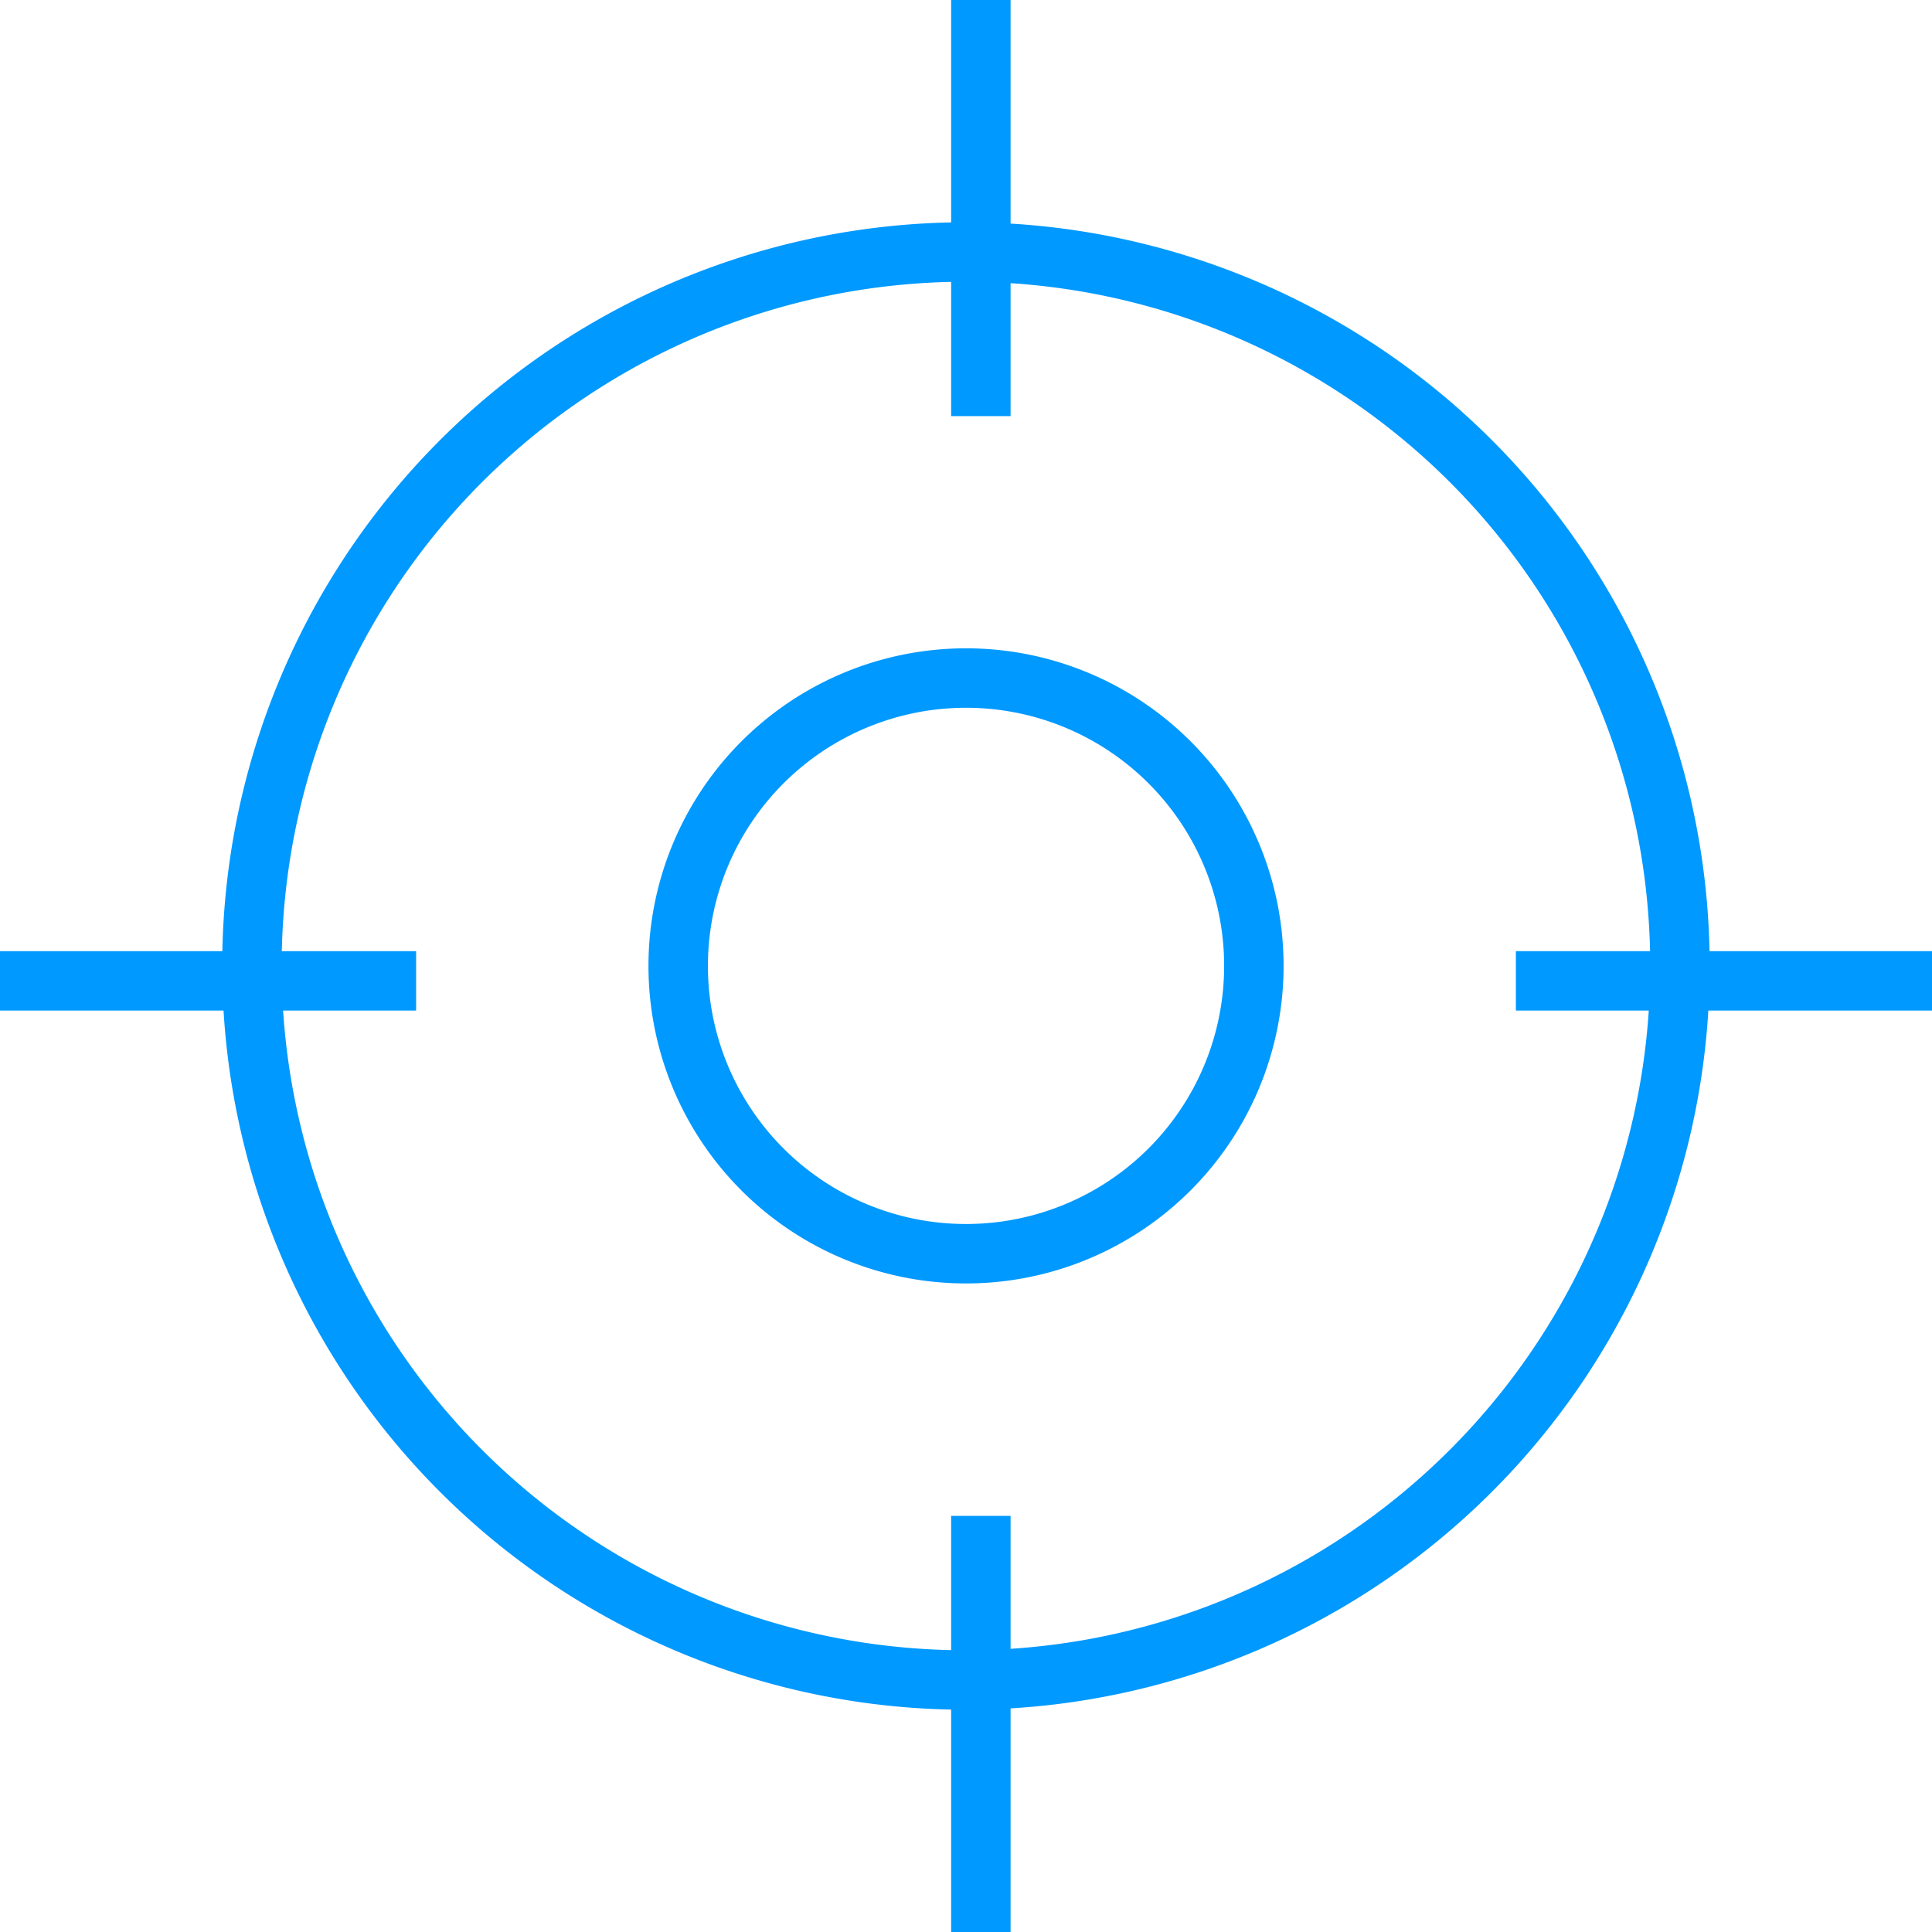 <svg xmlns="http://www.w3.org/2000/svg" width="65" height="65" viewBox="0 0 65 65"><path d="M65 33H51M33 65V51M0 33h14M33 0v14m23.52 18.5A24.022 24.022 0 1 1 32.5 8.478 24.019 24.019 0 0 1 56.52 32.5z" fill="none" stroke="#09f" stroke-miterlimit="10" stroke-width="2"/><path d="M32.5 42.18a9.684 9.684 0 1 0-9.683-9.68 9.68 9.68 0 0 0 9.683 9.68z" fill="none" stroke="#09f" stroke-miterlimit="10" stroke-width="2"/></svg>